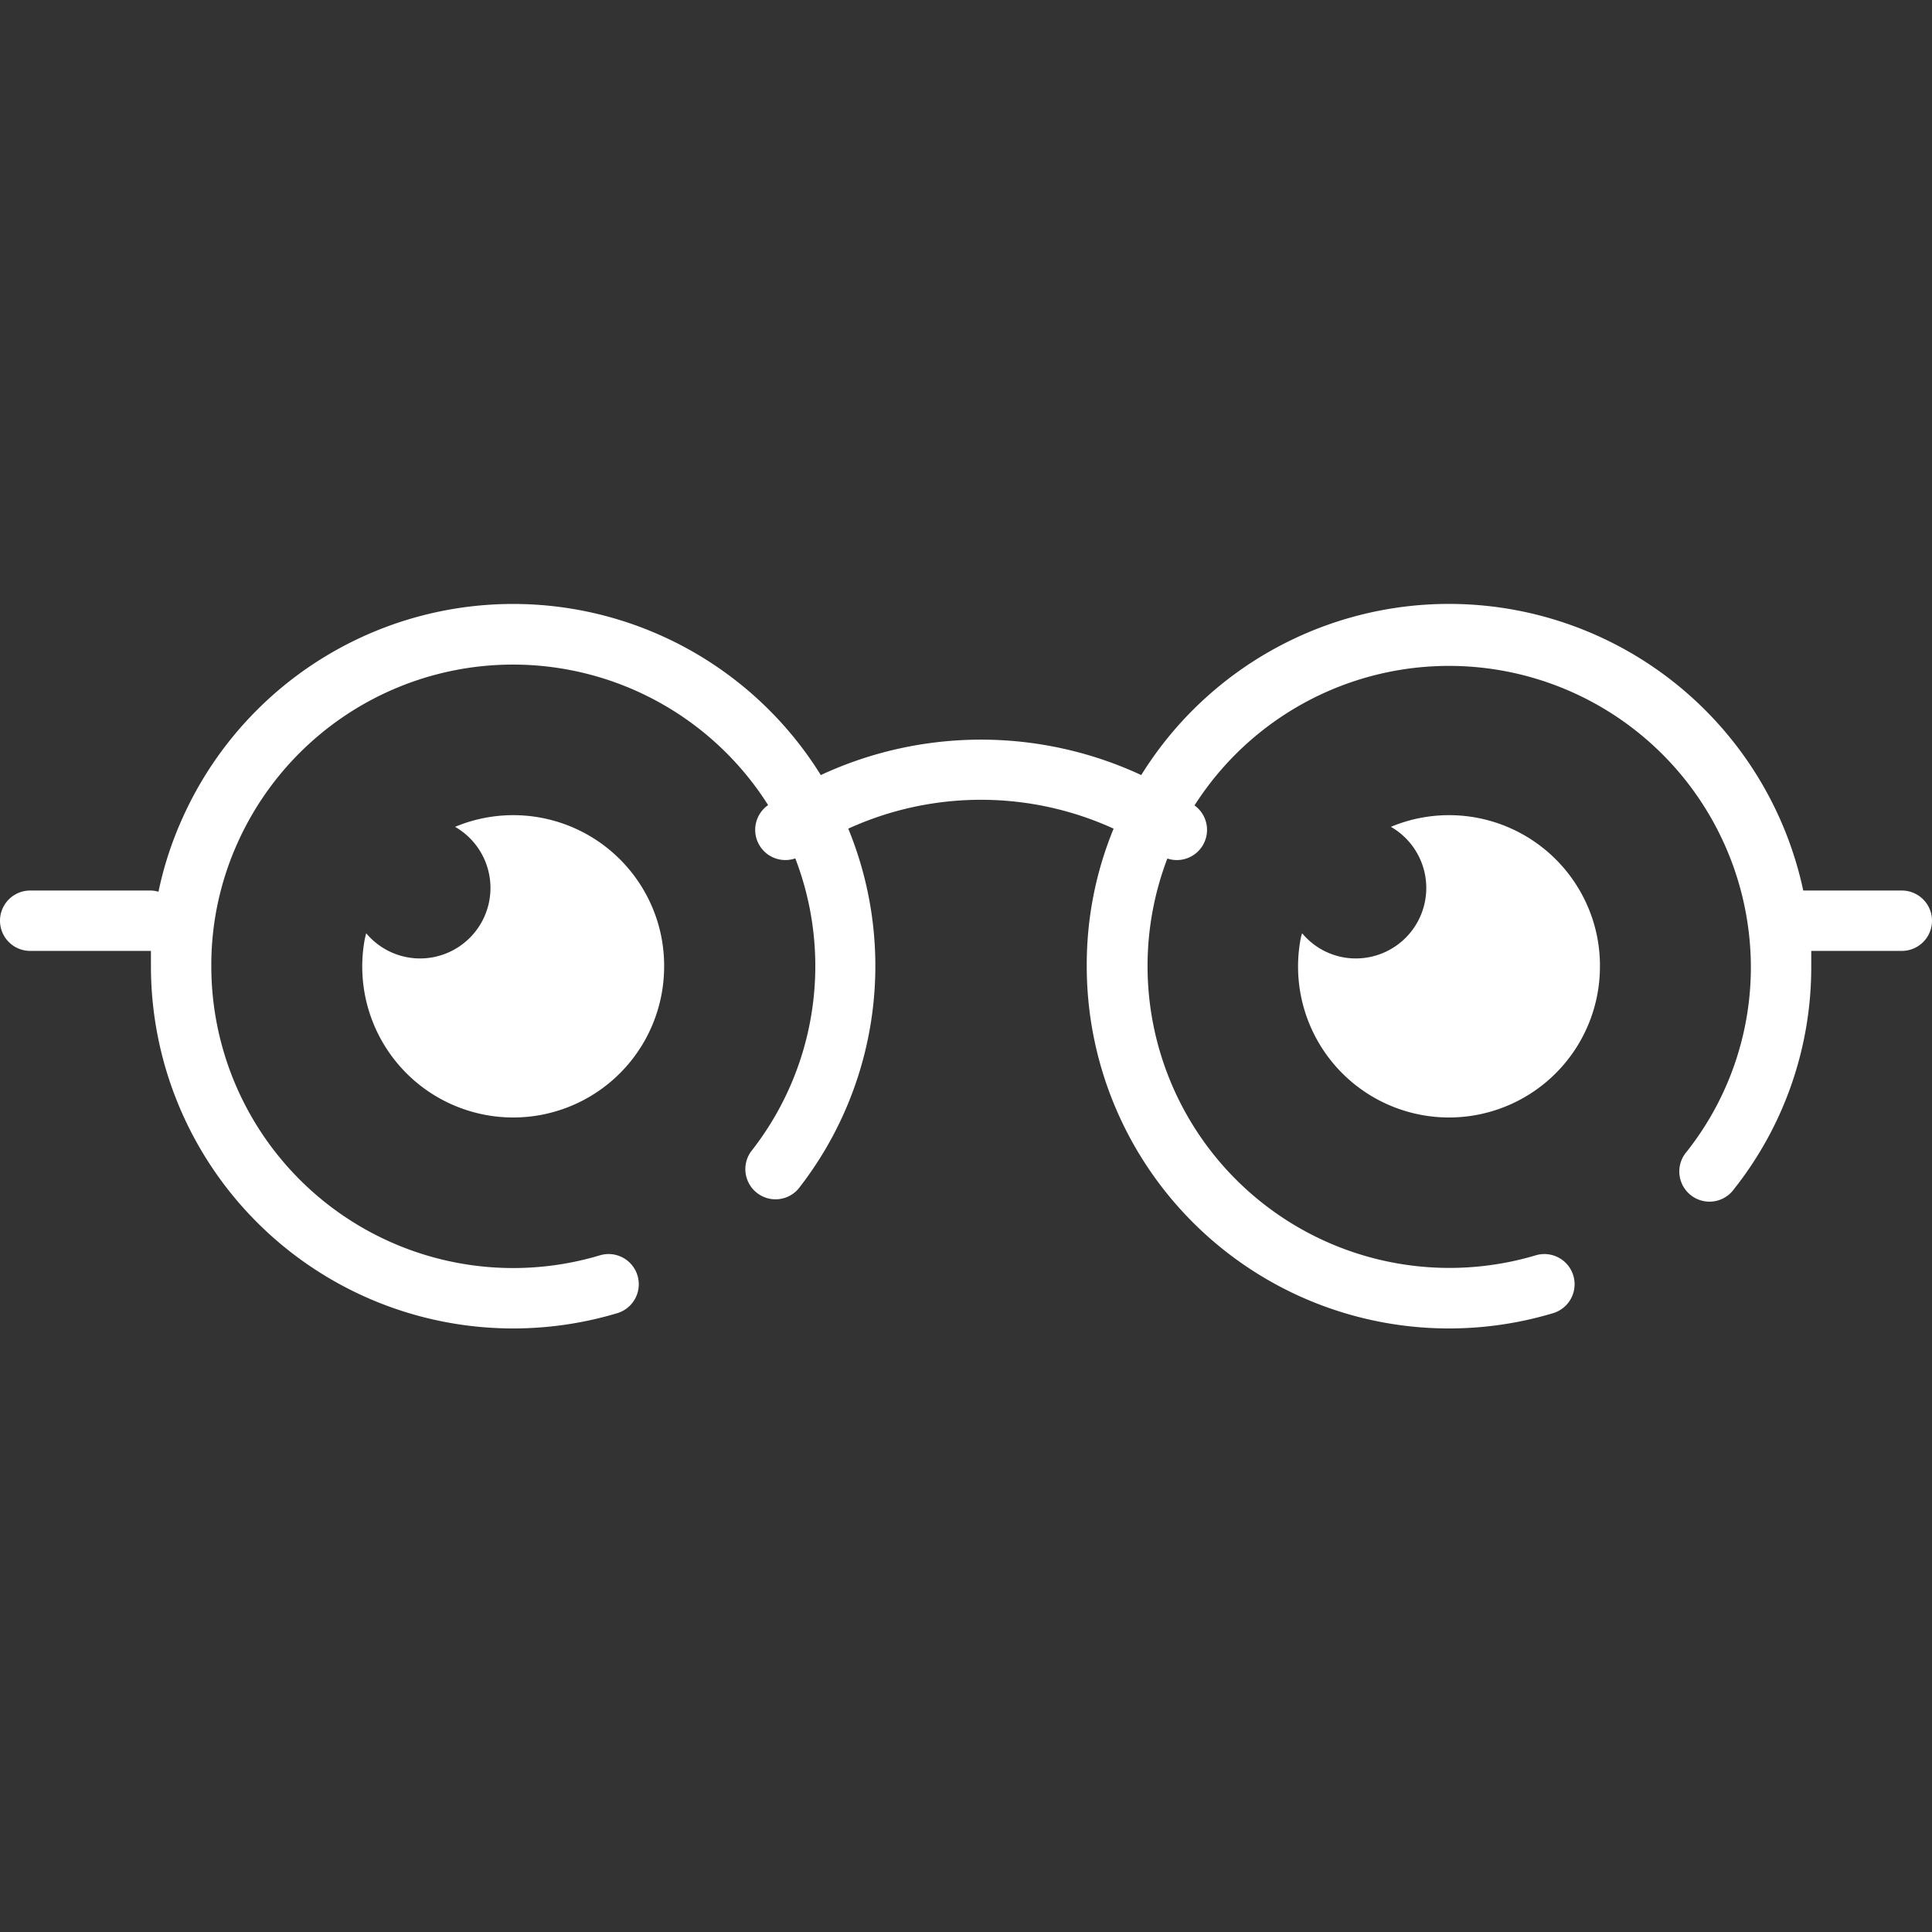 <?xml version="1.0" encoding="UTF-8"?> <svg xmlns="http://www.w3.org/2000/svg" viewBox="0 0 128 128" id="See"><rect x="0" y="0" width="128" height="128" fill="#333333" stroke="none"/><path d="M126,59h-6.53a24,24,0,0,0-43.86-7.65,25.18,25.18,0,0,0-21.23,0A24,24,0,0,0,12.1,54.18a23.37,23.37,0,0,0-1.6,4.9A2,2,0,0,0,10,59H2a2,2,0,0,0,0,4h8c0,.33,0,.67,0,1A24,24,0,0,0,40.9,87a2,2,0,1,0-1.16-3.83A20,20,0,0,1,14,64a19.66,19.66,0,0,1,1.75-8.18,20,20,0,0,1,35.14-2.48l0,0a2,2,0,0,0,1.8,3.53A19.85,19.85,0,0,1,49.75,76.3a2,2,0,0,0,3.14,2.47,23.94,23.94,0,0,0,3.31-23.87,21.16,21.16,0,0,1,17.58,0A23.64,23.64,0,0,0,72,64a24,24,0,0,0,30.9,23,2,2,0,1,0-1.16-3.83A20,20,0,0,1,77.34,56.88a2,2,0,0,0,1.8-3.52l0,0A20,20,0,0,1,116,64a19.7,19.7,0,0,1-4.25,12.3,2,2,0,1,0,3.14,2.47A23.66,23.66,0,0,0,120,64c0-.34,0-.67,0-1h6a2,2,0,0,0,0-4Z" fill="#ffffff" class="color000000 svgShape"></path><path d="M89.83 63.5a4.62 4.62 0 0 1-3.56-1.67 2.54 2.54 0 0 0-.1.37A10 10 0 1 0 106 64.06a9.89 9.89 0 0 0-.85-4.1 10 10 0 0 0-13-5.18 4.67 4.67 0 0 1-2.32 8.72zM27.83 63.5a4.66 4.66 0 0 1-3.57-1.67l-.09.37A10 10 0 1 0 44 64.06a9.89 9.89 0 0 0-.85-4.1 10 10 0 0 0-13-5.18 4.67 4.67 0 0 1-2.32 8.72z" fill="#ffffff" class="color000000 svgShape"></path></svg> 